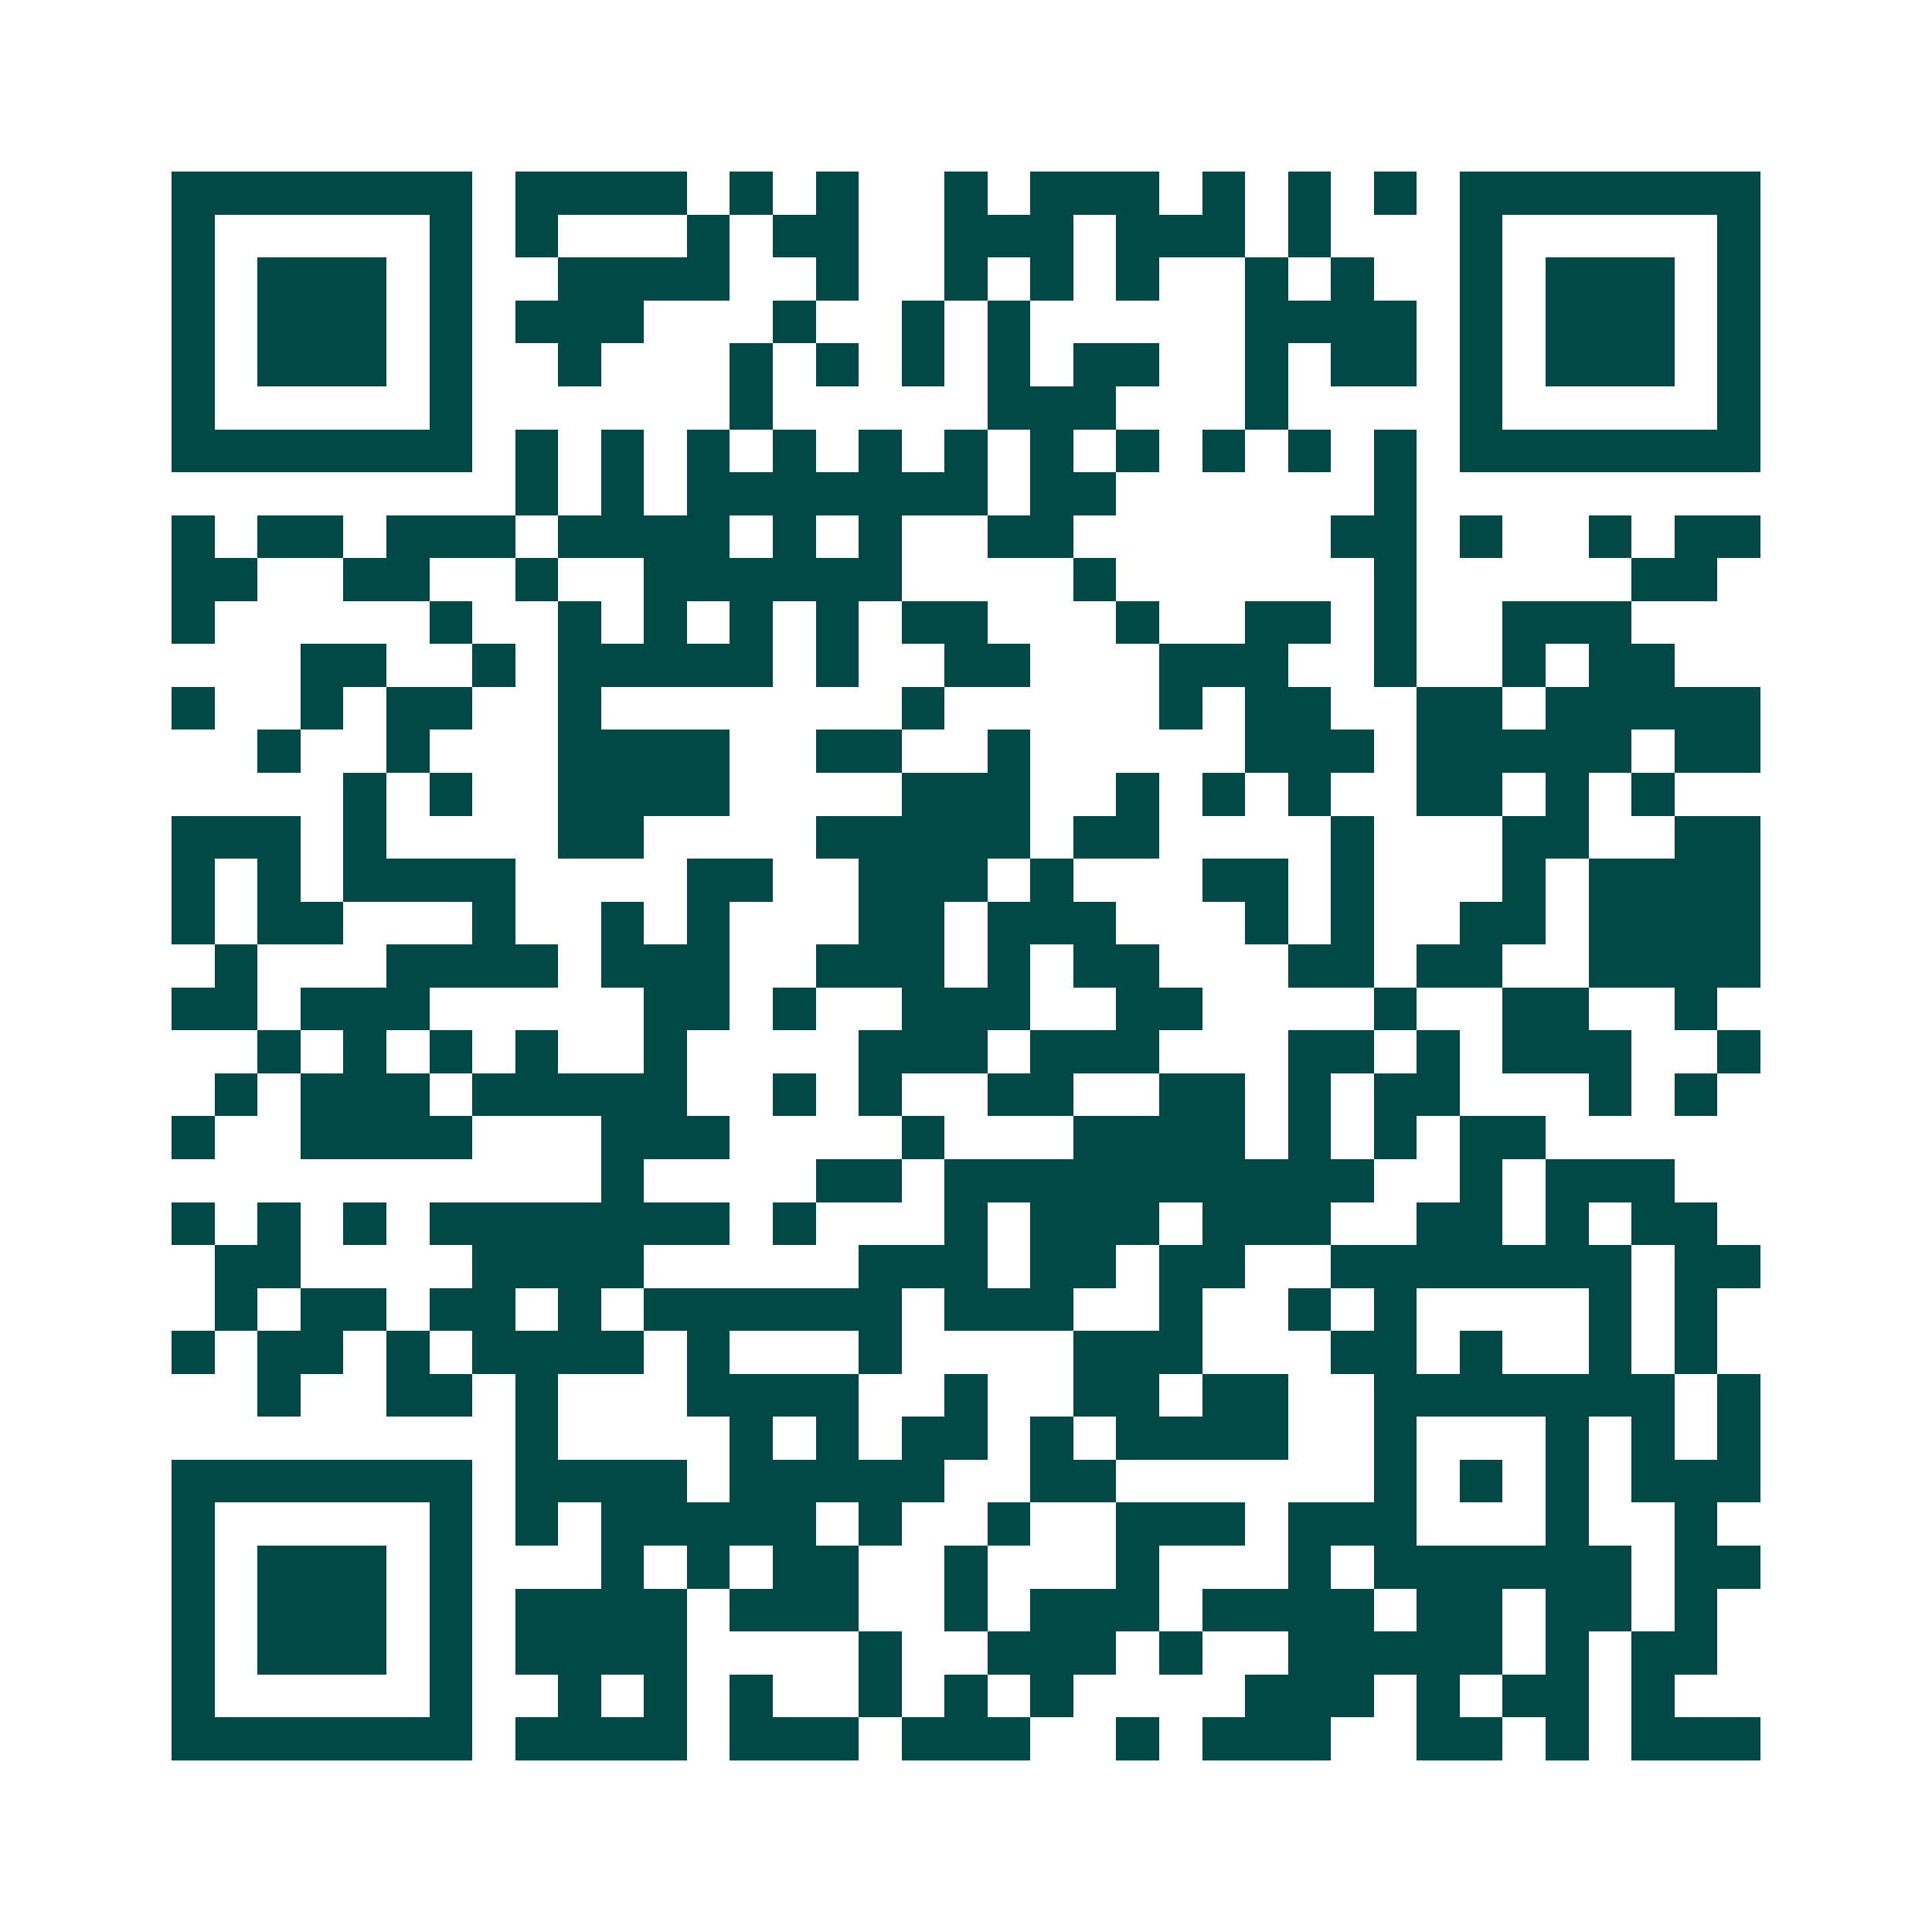 <svg xmlns="http://www.w3.org/2000/svg" width="200" height="200" viewBox="0 0 45 45" shape-rendering="crispEdges"><path fill="#ffffff" d="M0 0h45v45H0z"/><path stroke="#014847" d="M4 4.5h7m1 0h4m1 0h1m1 0h1m2 0h1m1 0h3m1 0h1m1 0h1m1 0h1m1 0h7M4 5.5h1m5 0h1m1 0h1m3 0h1m1 0h2m2 0h3m1 0h3m1 0h1m3 0h1m5 0h1M4 6.5h1m1 0h3m1 0h1m2 0h4m2 0h1m2 0h1m1 0h1m1 0h1m2 0h1m1 0h1m2 0h1m1 0h3m1 0h1M4 7.5h1m1 0h3m1 0h1m1 0h3m3 0h1m2 0h1m1 0h1m5 0h4m1 0h1m1 0h3m1 0h1M4 8.5h1m1 0h3m1 0h1m2 0h1m3 0h1m1 0h1m1 0h1m1 0h1m1 0h2m2 0h1m1 0h2m1 0h1m1 0h3m1 0h1M4 9.5h1m5 0h1m6 0h1m5 0h3m3 0h1m4 0h1m5 0h1M4 10.5h7m1 0h1m1 0h1m1 0h1m1 0h1m1 0h1m1 0h1m1 0h1m1 0h1m1 0h1m1 0h1m1 0h1m1 0h7M12 11.5h1m1 0h1m1 0h7m1 0h2m6 0h1M4 12.5h1m1 0h2m1 0h3m1 0h4m1 0h1m1 0h1m2 0h2m6 0h2m1 0h1m2 0h1m1 0h2M4 13.5h2m2 0h2m2 0h1m2 0h6m4 0h1m6 0h1m5 0h2M4 14.5h1m5 0h1m2 0h1m1 0h1m1 0h1m1 0h1m1 0h2m3 0h1m2 0h2m1 0h1m2 0h3M7 15.5h2m2 0h1m1 0h5m1 0h1m2 0h2m3 0h3m2 0h1m2 0h1m1 0h2M4 16.5h1m2 0h1m1 0h2m2 0h1m7 0h1m5 0h1m1 0h2m2 0h2m1 0h5M6 17.5h1m2 0h1m3 0h4m2 0h2m2 0h1m5 0h3m1 0h5m1 0h2M8 18.5h1m1 0h1m2 0h4m4 0h3m2 0h1m1 0h1m1 0h1m2 0h2m1 0h1m1 0h1M4 19.5h3m1 0h1m4 0h2m4 0h5m1 0h2m4 0h1m3 0h2m2 0h2M4 20.5h1m1 0h1m1 0h4m4 0h2m2 0h3m1 0h1m3 0h2m1 0h1m3 0h1m1 0h4M4 21.5h1m1 0h2m3 0h1m2 0h1m1 0h1m3 0h2m1 0h3m3 0h1m1 0h1m2 0h2m1 0h4M5 22.5h1m3 0h4m1 0h3m2 0h3m1 0h1m1 0h2m3 0h2m1 0h2m2 0h4M4 23.5h2m1 0h3m5 0h2m1 0h1m2 0h3m2 0h2m4 0h1m2 0h2m2 0h1M6 24.5h1m1 0h1m1 0h1m1 0h1m2 0h1m4 0h3m1 0h3m3 0h2m1 0h1m1 0h3m2 0h1M5 25.5h1m1 0h3m1 0h5m2 0h1m1 0h1m2 0h2m2 0h2m1 0h1m1 0h2m3 0h1m1 0h1M4 26.5h1m2 0h4m3 0h3m4 0h1m3 0h4m1 0h1m1 0h1m1 0h2M14 27.5h1m4 0h2m1 0h10m2 0h1m1 0h3M4 28.5h1m1 0h1m1 0h1m1 0h7m1 0h1m3 0h1m1 0h3m1 0h3m2 0h2m1 0h1m1 0h2M5 29.5h2m4 0h4m5 0h3m1 0h2m1 0h2m2 0h7m1 0h2M5 30.5h1m1 0h2m1 0h2m1 0h1m1 0h6m1 0h3m2 0h1m2 0h1m1 0h1m4 0h1m1 0h1M4 31.5h1m1 0h2m1 0h1m1 0h4m1 0h1m3 0h1m4 0h3m3 0h2m1 0h1m2 0h1m1 0h1M6 32.5h1m2 0h2m1 0h1m3 0h4m2 0h1m2 0h2m1 0h2m2 0h7m1 0h1M12 33.5h1m4 0h1m1 0h1m1 0h2m1 0h1m1 0h4m2 0h1m3 0h1m1 0h1m1 0h1M4 34.5h7m1 0h4m1 0h5m2 0h2m6 0h1m1 0h1m1 0h1m1 0h3M4 35.5h1m5 0h1m1 0h1m1 0h5m1 0h1m2 0h1m2 0h3m1 0h3m3 0h1m2 0h1M4 36.5h1m1 0h3m1 0h1m3 0h1m1 0h1m1 0h2m2 0h1m3 0h1m3 0h1m1 0h6m1 0h2M4 37.5h1m1 0h3m1 0h1m1 0h4m1 0h3m2 0h1m1 0h3m1 0h4m1 0h2m1 0h2m1 0h1M4 38.5h1m1 0h3m1 0h1m1 0h4m4 0h1m2 0h3m1 0h1m2 0h5m1 0h1m1 0h2M4 39.5h1m5 0h1m2 0h1m1 0h1m1 0h1m2 0h1m1 0h1m1 0h1m4 0h3m1 0h1m1 0h2m1 0h1M4 40.5h7m1 0h4m1 0h3m1 0h3m2 0h1m1 0h3m2 0h2m1 0h1m1 0h3"/></svg>
